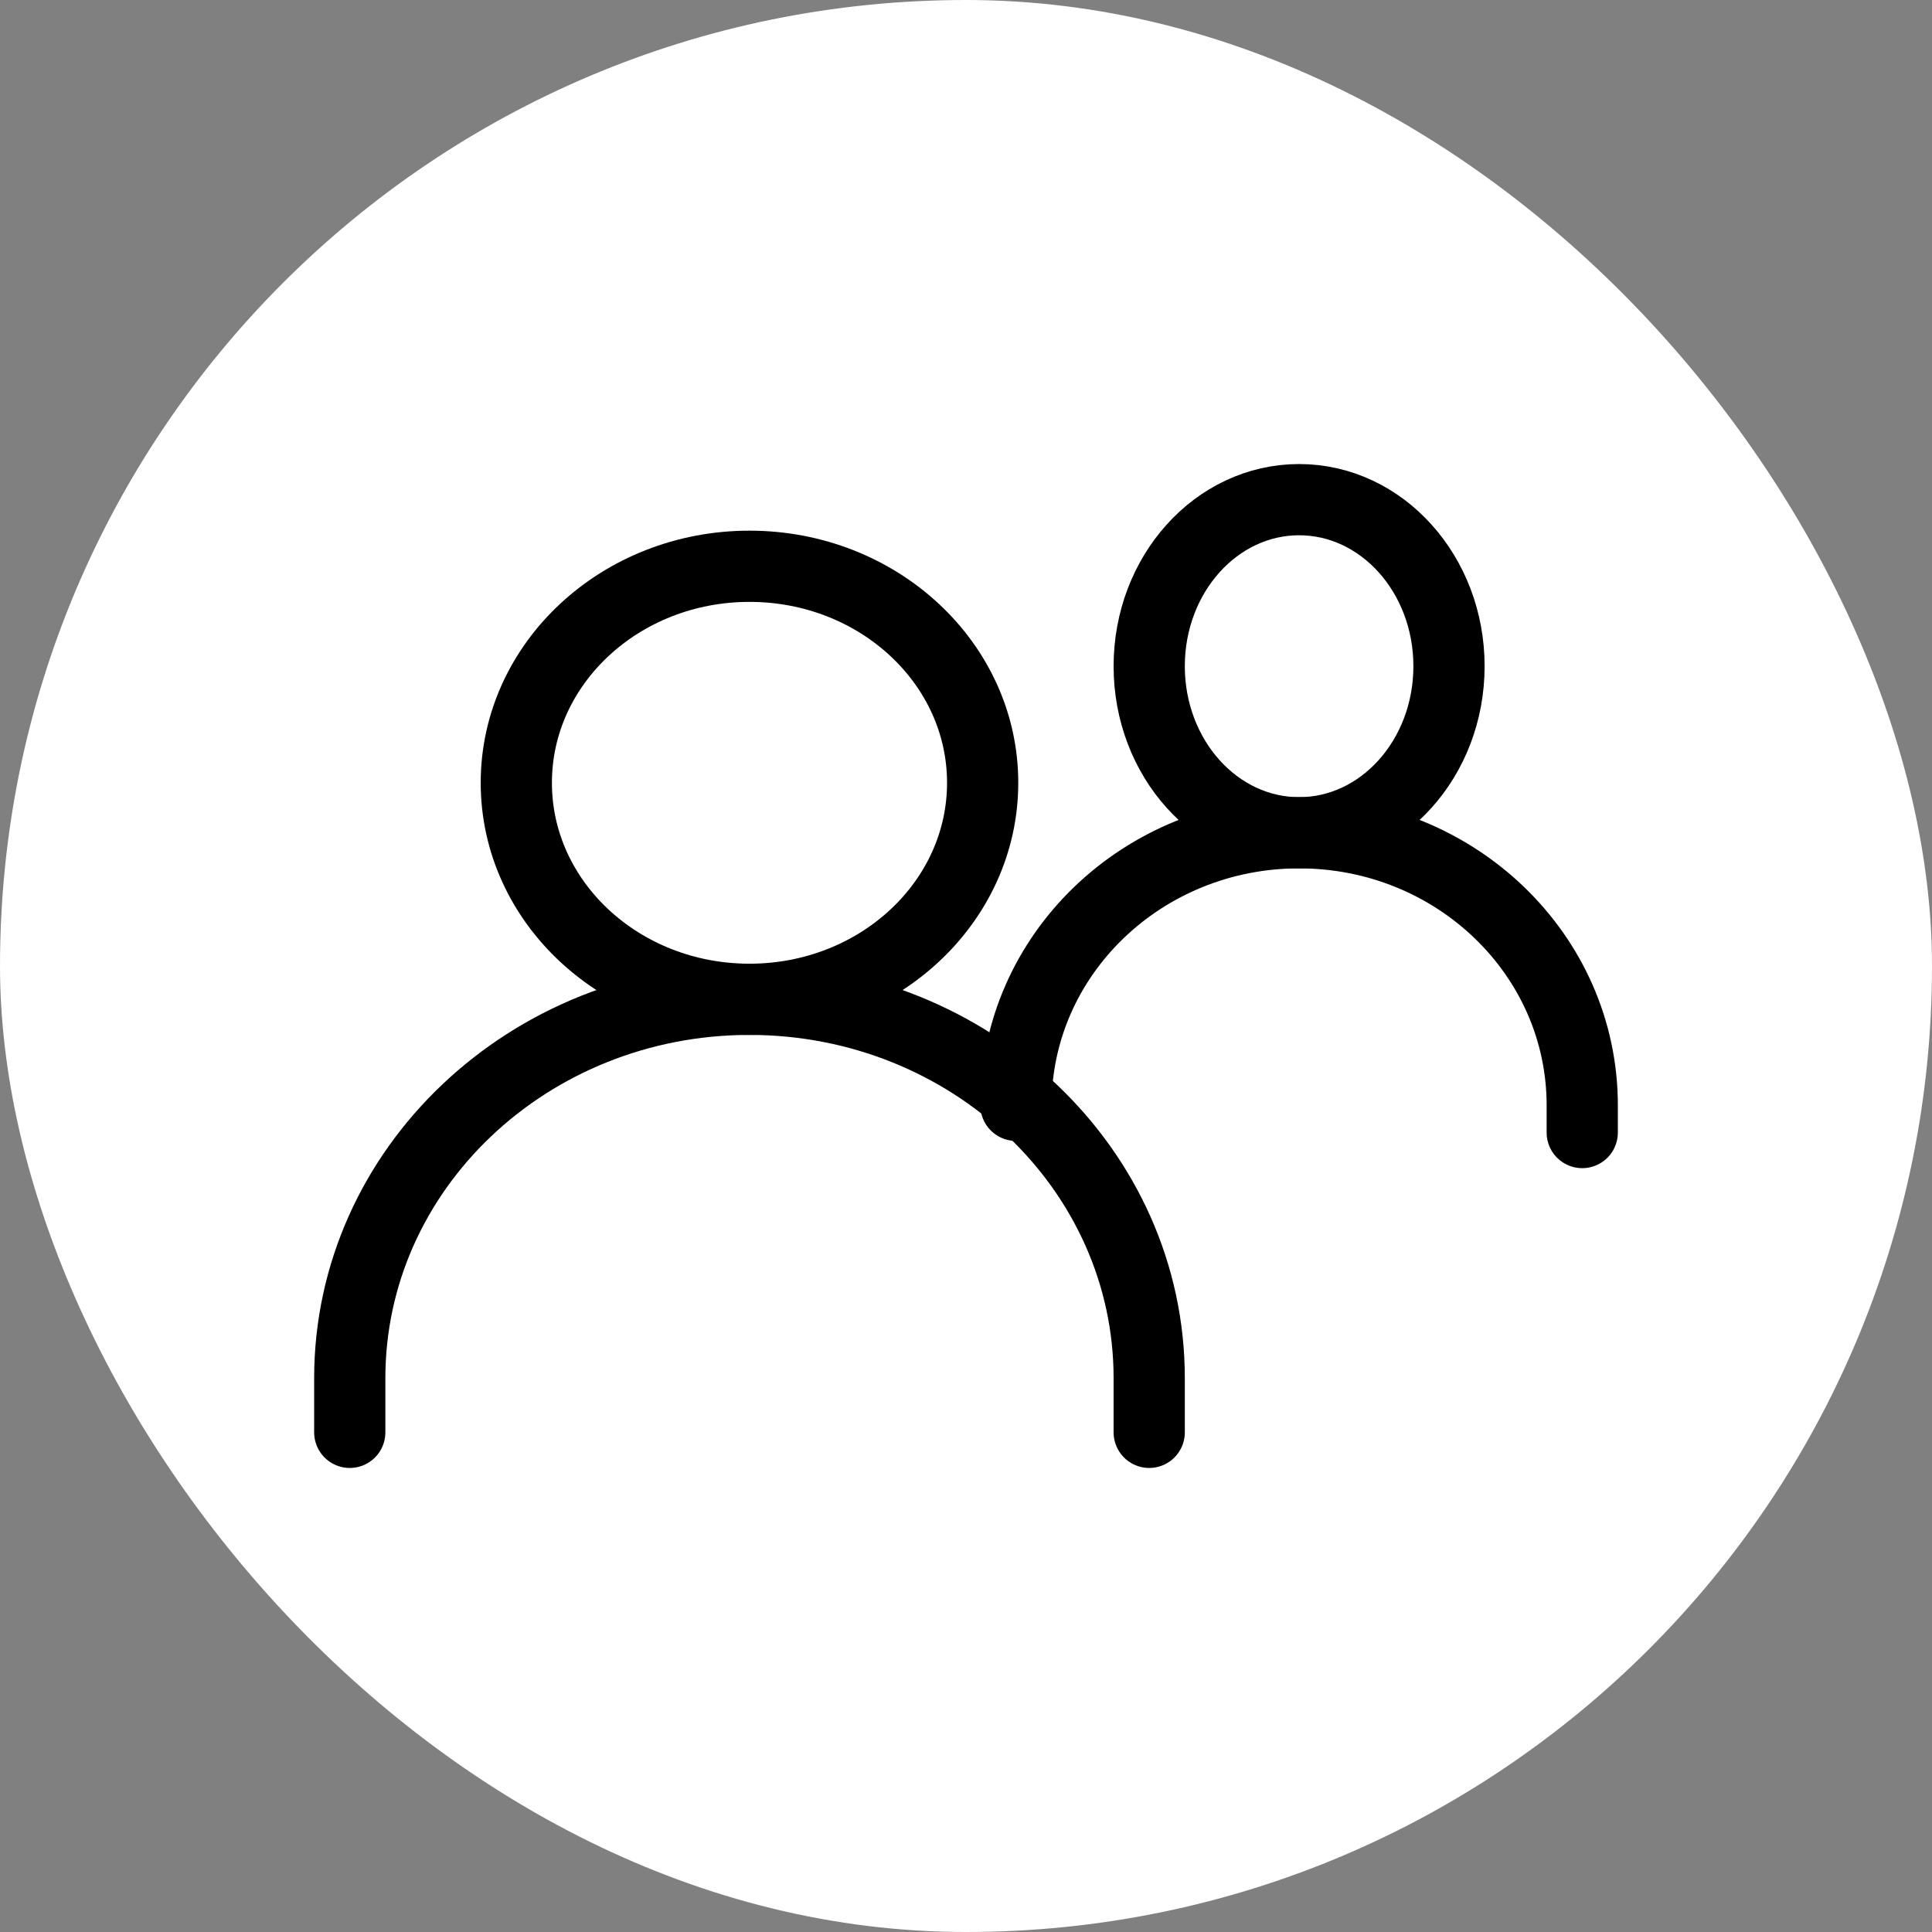 <?xml version="1.0" encoding="UTF-8"?>
<svg xmlns="http://www.w3.org/2000/svg" width="58" height="58" viewBox="0 0 58 58" fill="none">
  <rect x="0" y="0" width="58" height="58" fill="#808080" stroke="none"/>
  <rect width="58" height="58" rx="29" fill="white"></rect>
  <path d="M10.5 43V41.375C10.5 35.093 15.873 30 22.5 30C29.127 30 34.5 35.093 34.5 41.375V43" stroke="black" stroke-width="2.138" stroke-linecap="round"></path>
  <path d="M30.5 33.182C30.5 28.663 34.306 25 39 25C43.694 25 47.5 28.663 47.5 33.182V34" stroke="black" stroke-width="2.138" stroke-linecap="round"></path>
  <path d="M22.5 30C26.366 30 29.5 27.09 29.5 23.5C29.5 19.91 26.366 17 22.5 17C18.634 17 15.5 19.91 15.5 23.5C15.5 27.09 18.634 30 22.5 30Z" stroke="black" stroke-width="2.138" stroke-linecap="round" stroke-linejoin="round"></path>
  <path d="M39 25C41.485 25 43.5 22.761 43.5 20C43.5 17.239 41.485 15 39 15C36.515 15 34.5 17.239 34.5 20C34.5 22.761 36.515 25 39 25Z" stroke="black" stroke-width="2.138" stroke-linecap="round" stroke-linejoin="round"></path>
</svg>
